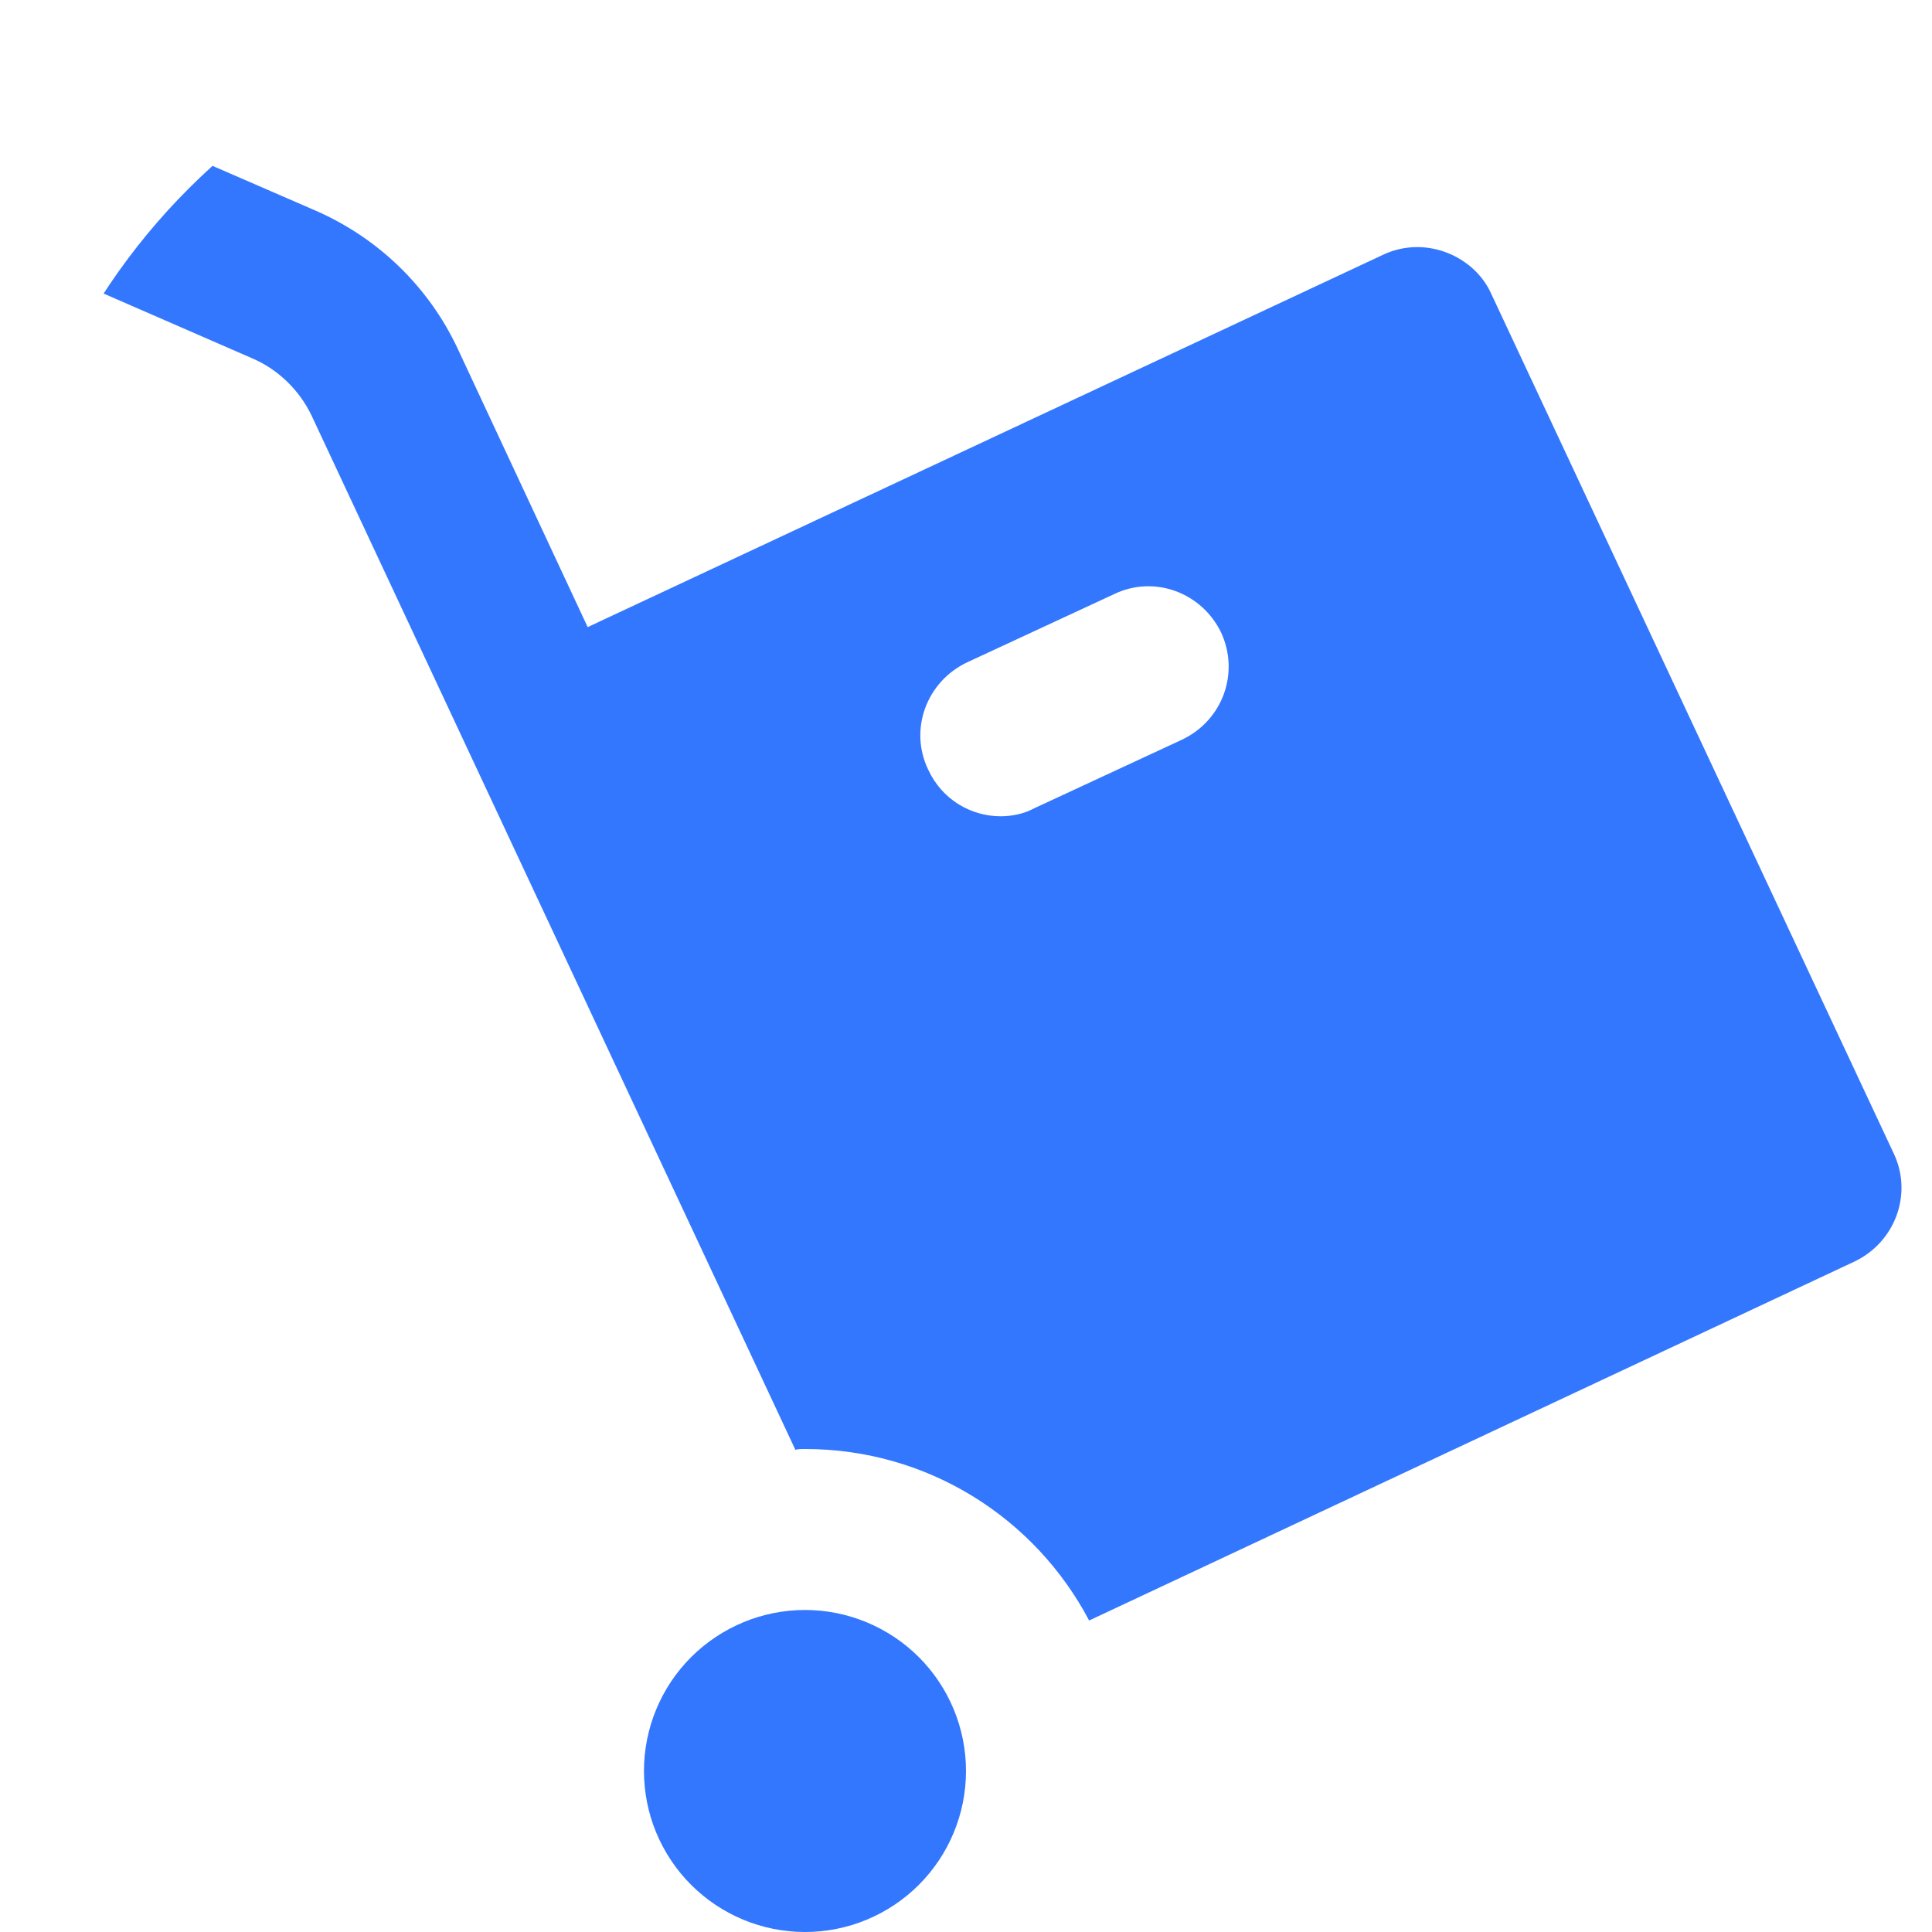 <svg width="22" height="22" viewBox="0 0 22 22" fill="none" xmlns="http://www.w3.org/2000/svg">
<g clip-path="url(#clip0_147_12569)">
<path d="M21.569 13.145L16.977 3.337C16.876 3.117 16.683 2.952 16.454 2.869C16.225 2.787 15.977 2.796 15.758 2.897L6.692 7.141L5.207 3.96C4.877 3.263 4.308 2.713 3.602 2.402L1.302 1.403C0.834 1.201 0.302 1.412 0.101 1.879C-0.101 2.338 0.11 2.878 0.577 3.08L2.869 4.079C3.172 4.208 3.41 4.446 3.547 4.73L9.057 16.509C9.093 16.5 9.13 16.5 9.167 16.5C10.569 16.5 11.788 17.288 12.402 18.453L21.12 14.364C21.578 14.144 21.78 13.603 21.569 13.145ZM13.457 8.424L11.779 9.203C11.66 9.268 11.523 9.295 11.394 9.295C11.055 9.295 10.725 9.103 10.569 8.763C10.349 8.305 10.551 7.764 11.009 7.544L12.687 6.765C13.145 6.545 13.686 6.747 13.906 7.205C14.117 7.663 13.924 8.204 13.457 8.424ZM9.167 18.333C8.68 18.333 8.214 18.527 7.87 18.87C7.526 19.214 7.333 19.68 7.333 20.167C7.333 20.653 7.526 21.119 7.87 21.463C8.214 21.807 8.68 22 9.167 22C9.653 22 10.119 21.807 10.463 21.463C10.807 21.119 11 20.653 11 20.167C11 19.68 10.807 19.214 10.463 18.87C10.119 18.527 9.653 18.333 9.167 18.333Z" fill="#3377FF"/>
</g>
<defs>
<clipPath id="clip0_147_12569">
<rect width="22" height="22" rx="7.333" fill="white"/>
</clipPath>
</defs>
</svg>
